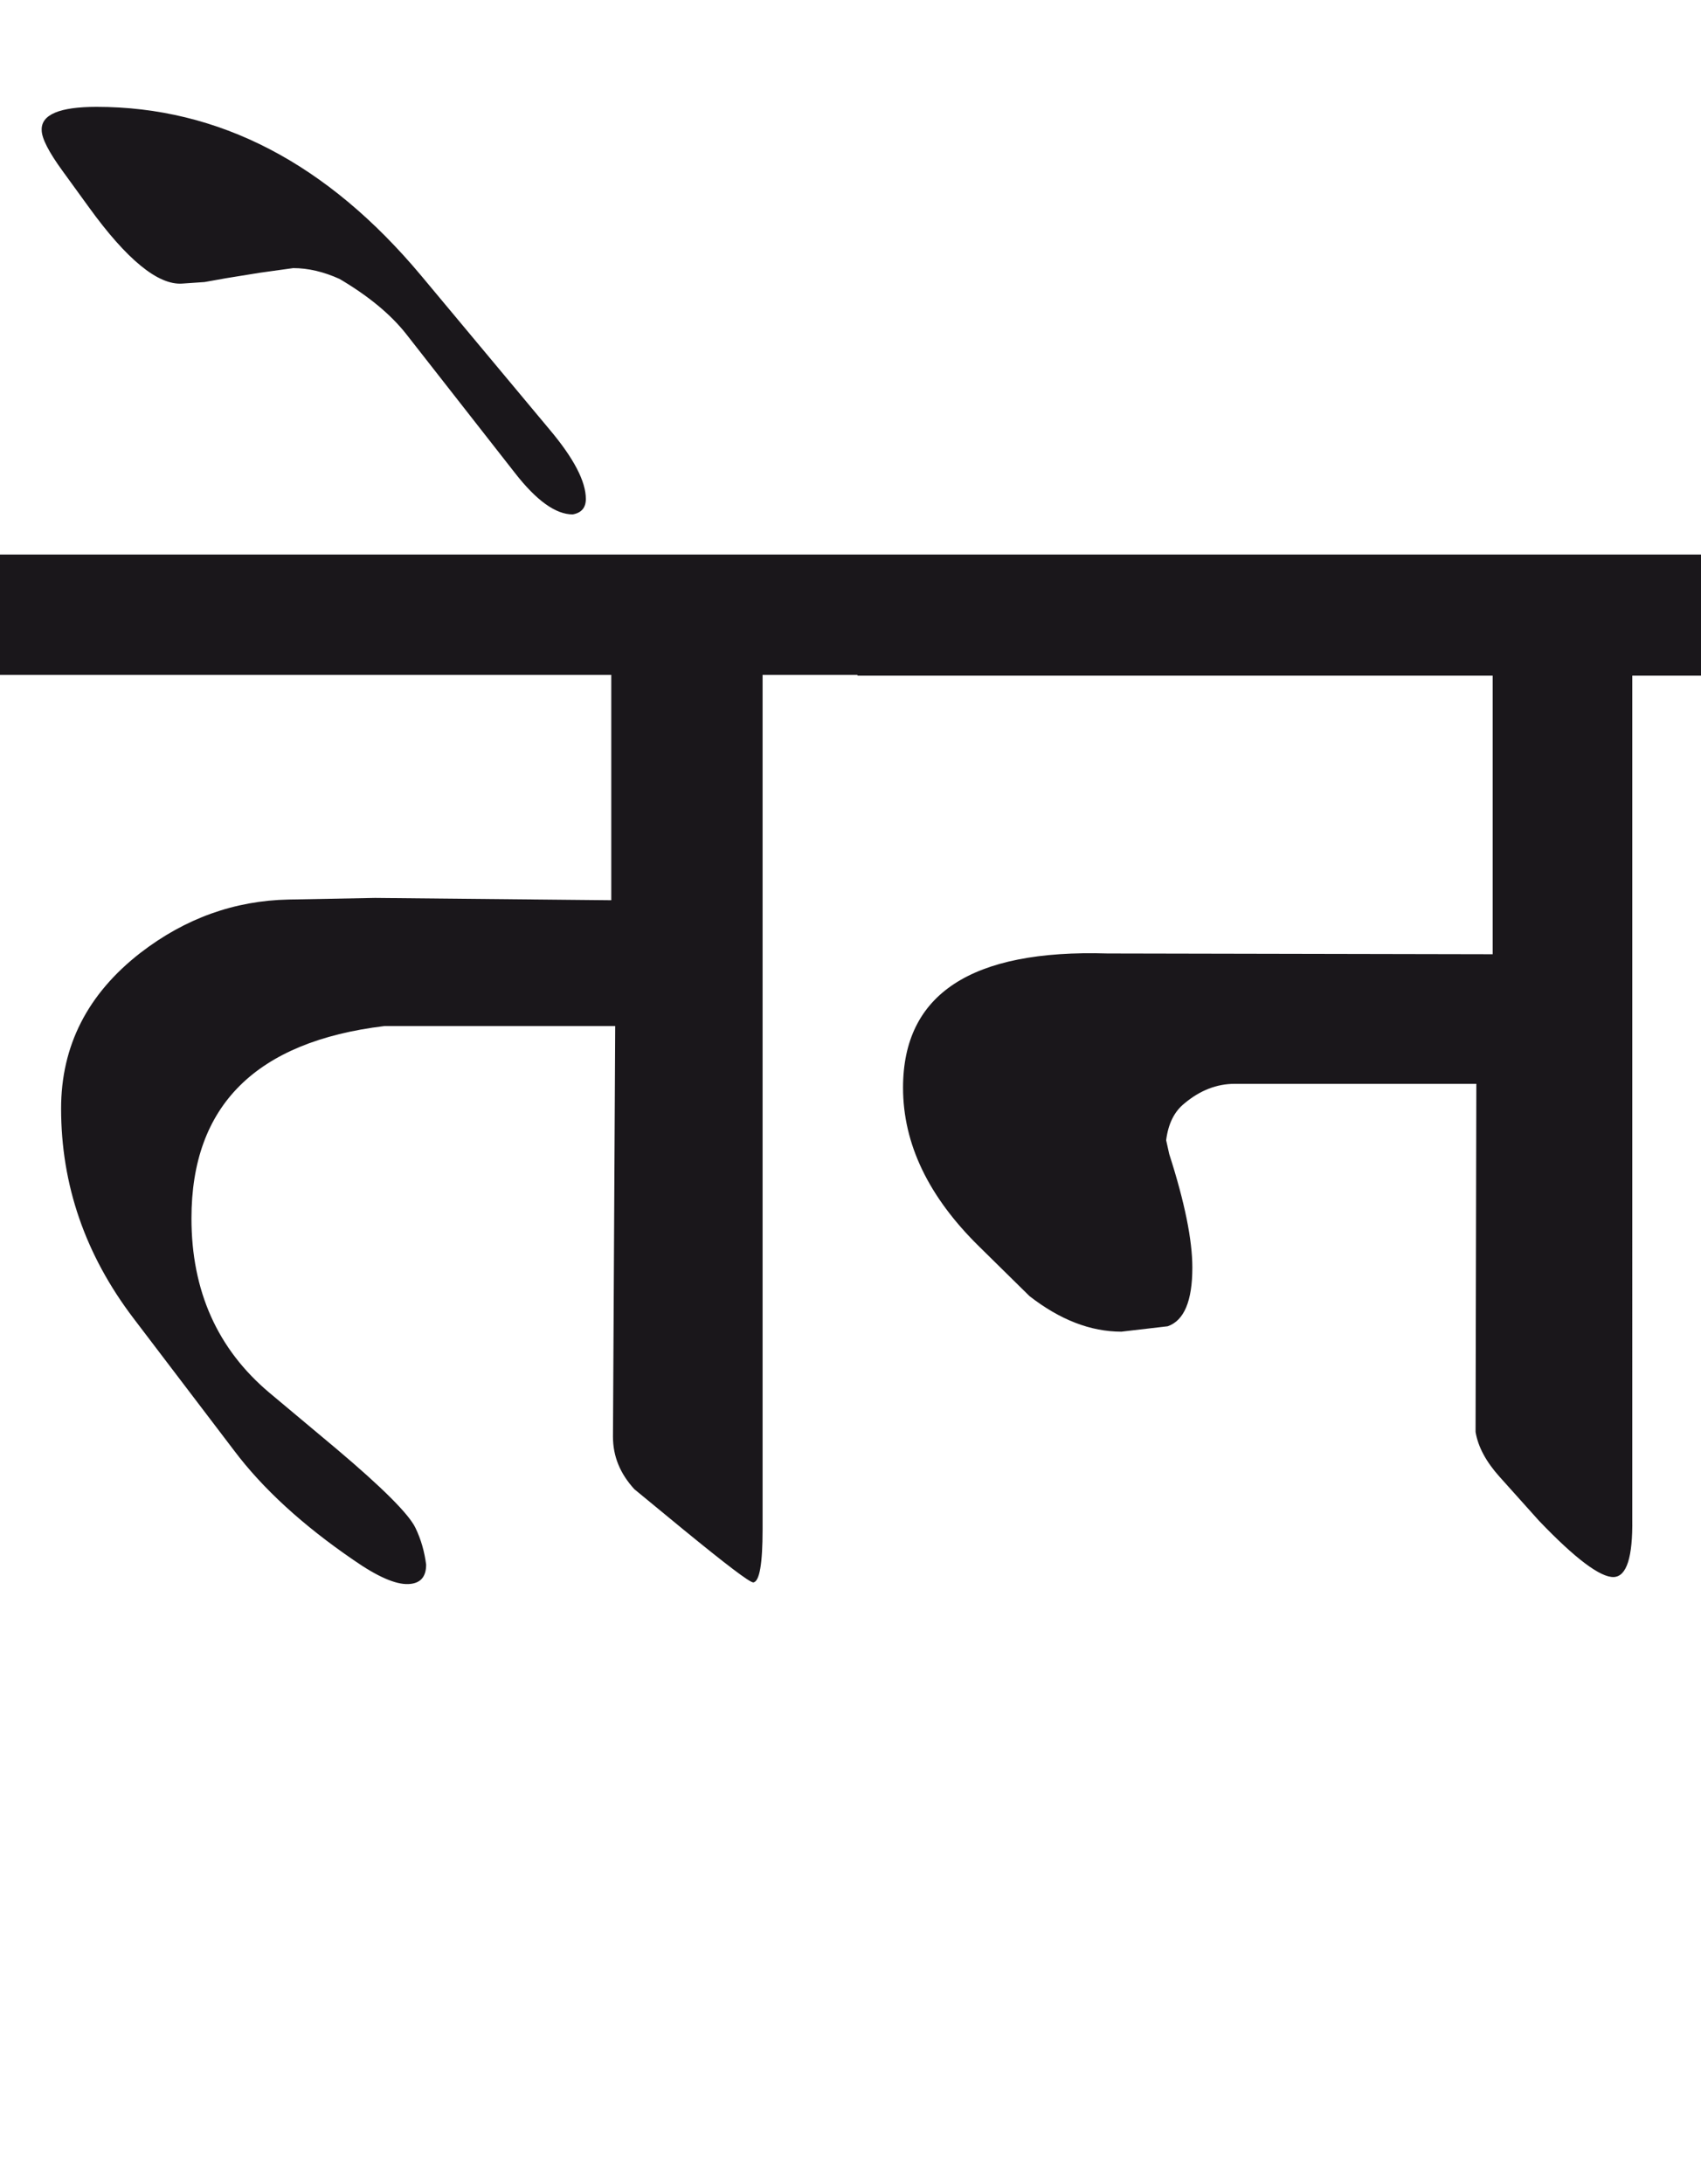 <?xml version="1.0" encoding="utf-8"?>
<!-- Generator: Adobe Illustrator 15.0.2, SVG Export Plug-In . SVG Version: 6.00 Build 0)  -->
<!DOCTYPE svg PUBLIC "-//W3C//DTD SVG 1.1//EN" "http://www.w3.org/Graphics/SVG/1.1/DTD/svg11.dtd">
<svg version="1.1" id="Ebene_1" xmlns="http://www.w3.org/2000/svg" xmlns:xlink="http://www.w3.org/1999/xlink" x="0px" y="0px"
	 width="22.078px" height="28.35px" viewBox="0 0 22.078 28.35" enable-background="new 0 0 22.078 28.35" xml:space="preserve">
<path fill="#1A171B" d="M22.078,7.198H11.13V8.77h8.244v3.616l-4.999-0.01c-1.771-0.054-2.654,0.528-2.654,1.742
	c0,0.729,0.33,1.417,0.991,2.065l0.651,0.641c0.395,0.307,0.791,0.461,1.192,0.461l0.601-0.07c0.213-0.074,0.32-0.328,0.32-0.762
	c0-0.359-0.1-0.852-0.3-1.473l-0.04-0.18c0.027-0.214,0.106-0.374,0.24-0.48c0.2-0.167,0.417-0.252,0.651-0.252h3.135l-0.01,4.518
	c0.032,0.195,0.138,0.389,0.311,0.582l0.511,0.57c0.474,0.496,0.799,0.738,0.972,0.732c0.168-0.008,0.247-0.26,0.24-0.752V8.77
	h0.892V7.198z M5.47,3.582C4.248,2.119,2.842,1.387,1.253,1.387c-0.481,0-0.719,0.101-0.712,0.301c0,0.106,0.091,0.284,0.271,0.531
	l0.341,0.47C1.646,3.371,2.05,3.701,2.363,3.681l0.292-0.02l0.28-0.05l0.439-0.071l0.432-0.06c0.193,0,0.395,0.047,0.602,0.141
	C4.782,3.842,5.069,4.079,5.27,4.333l1.412,1.804c0.28,0.36,0.53,0.54,0.751,0.54c0.114-0.02,0.171-0.087,0.171-0.201
	c0-0.227-0.156-0.527-0.471-0.901L5.47,3.582z M11.14,7.198H0V8.76h7.934v2.925l-3.065-0.03l-1.122,0.021
	c-0.701,0.014-1.342,0.243-1.923,0.691c-0.688,0.534-1.031,1.208-1.031,2.022c0,0.988,0.312,1.898,0.941,2.724l1.303,1.713
	c0.373,0.496,0.891,0.971,1.553,1.424c0.306,0.213,0.543,0.318,0.71,0.311c0.154-0.006,0.231-0.09,0.231-0.252
	c-0.021-0.166-0.066-0.328-0.14-0.48c-0.088-0.18-0.429-0.52-1.022-1.021l-0.872-0.73c-0.674-0.566-1.012-1.322-1.012-2.264
	c0-1.462,0.835-2.294,2.505-2.496h2.995l-0.029,5.33c0,0.256,0.093,0.48,0.278,0.682l0.633,0.521
	c0.561,0.459,0.863,0.689,0.911,0.689c0.08-0.012,0.12-0.242,0.12-0.689V8.76h1.242V7.198z"/>
<rect y="1.387" fill="none" width="22.078" height="19.173"/>
</svg>
